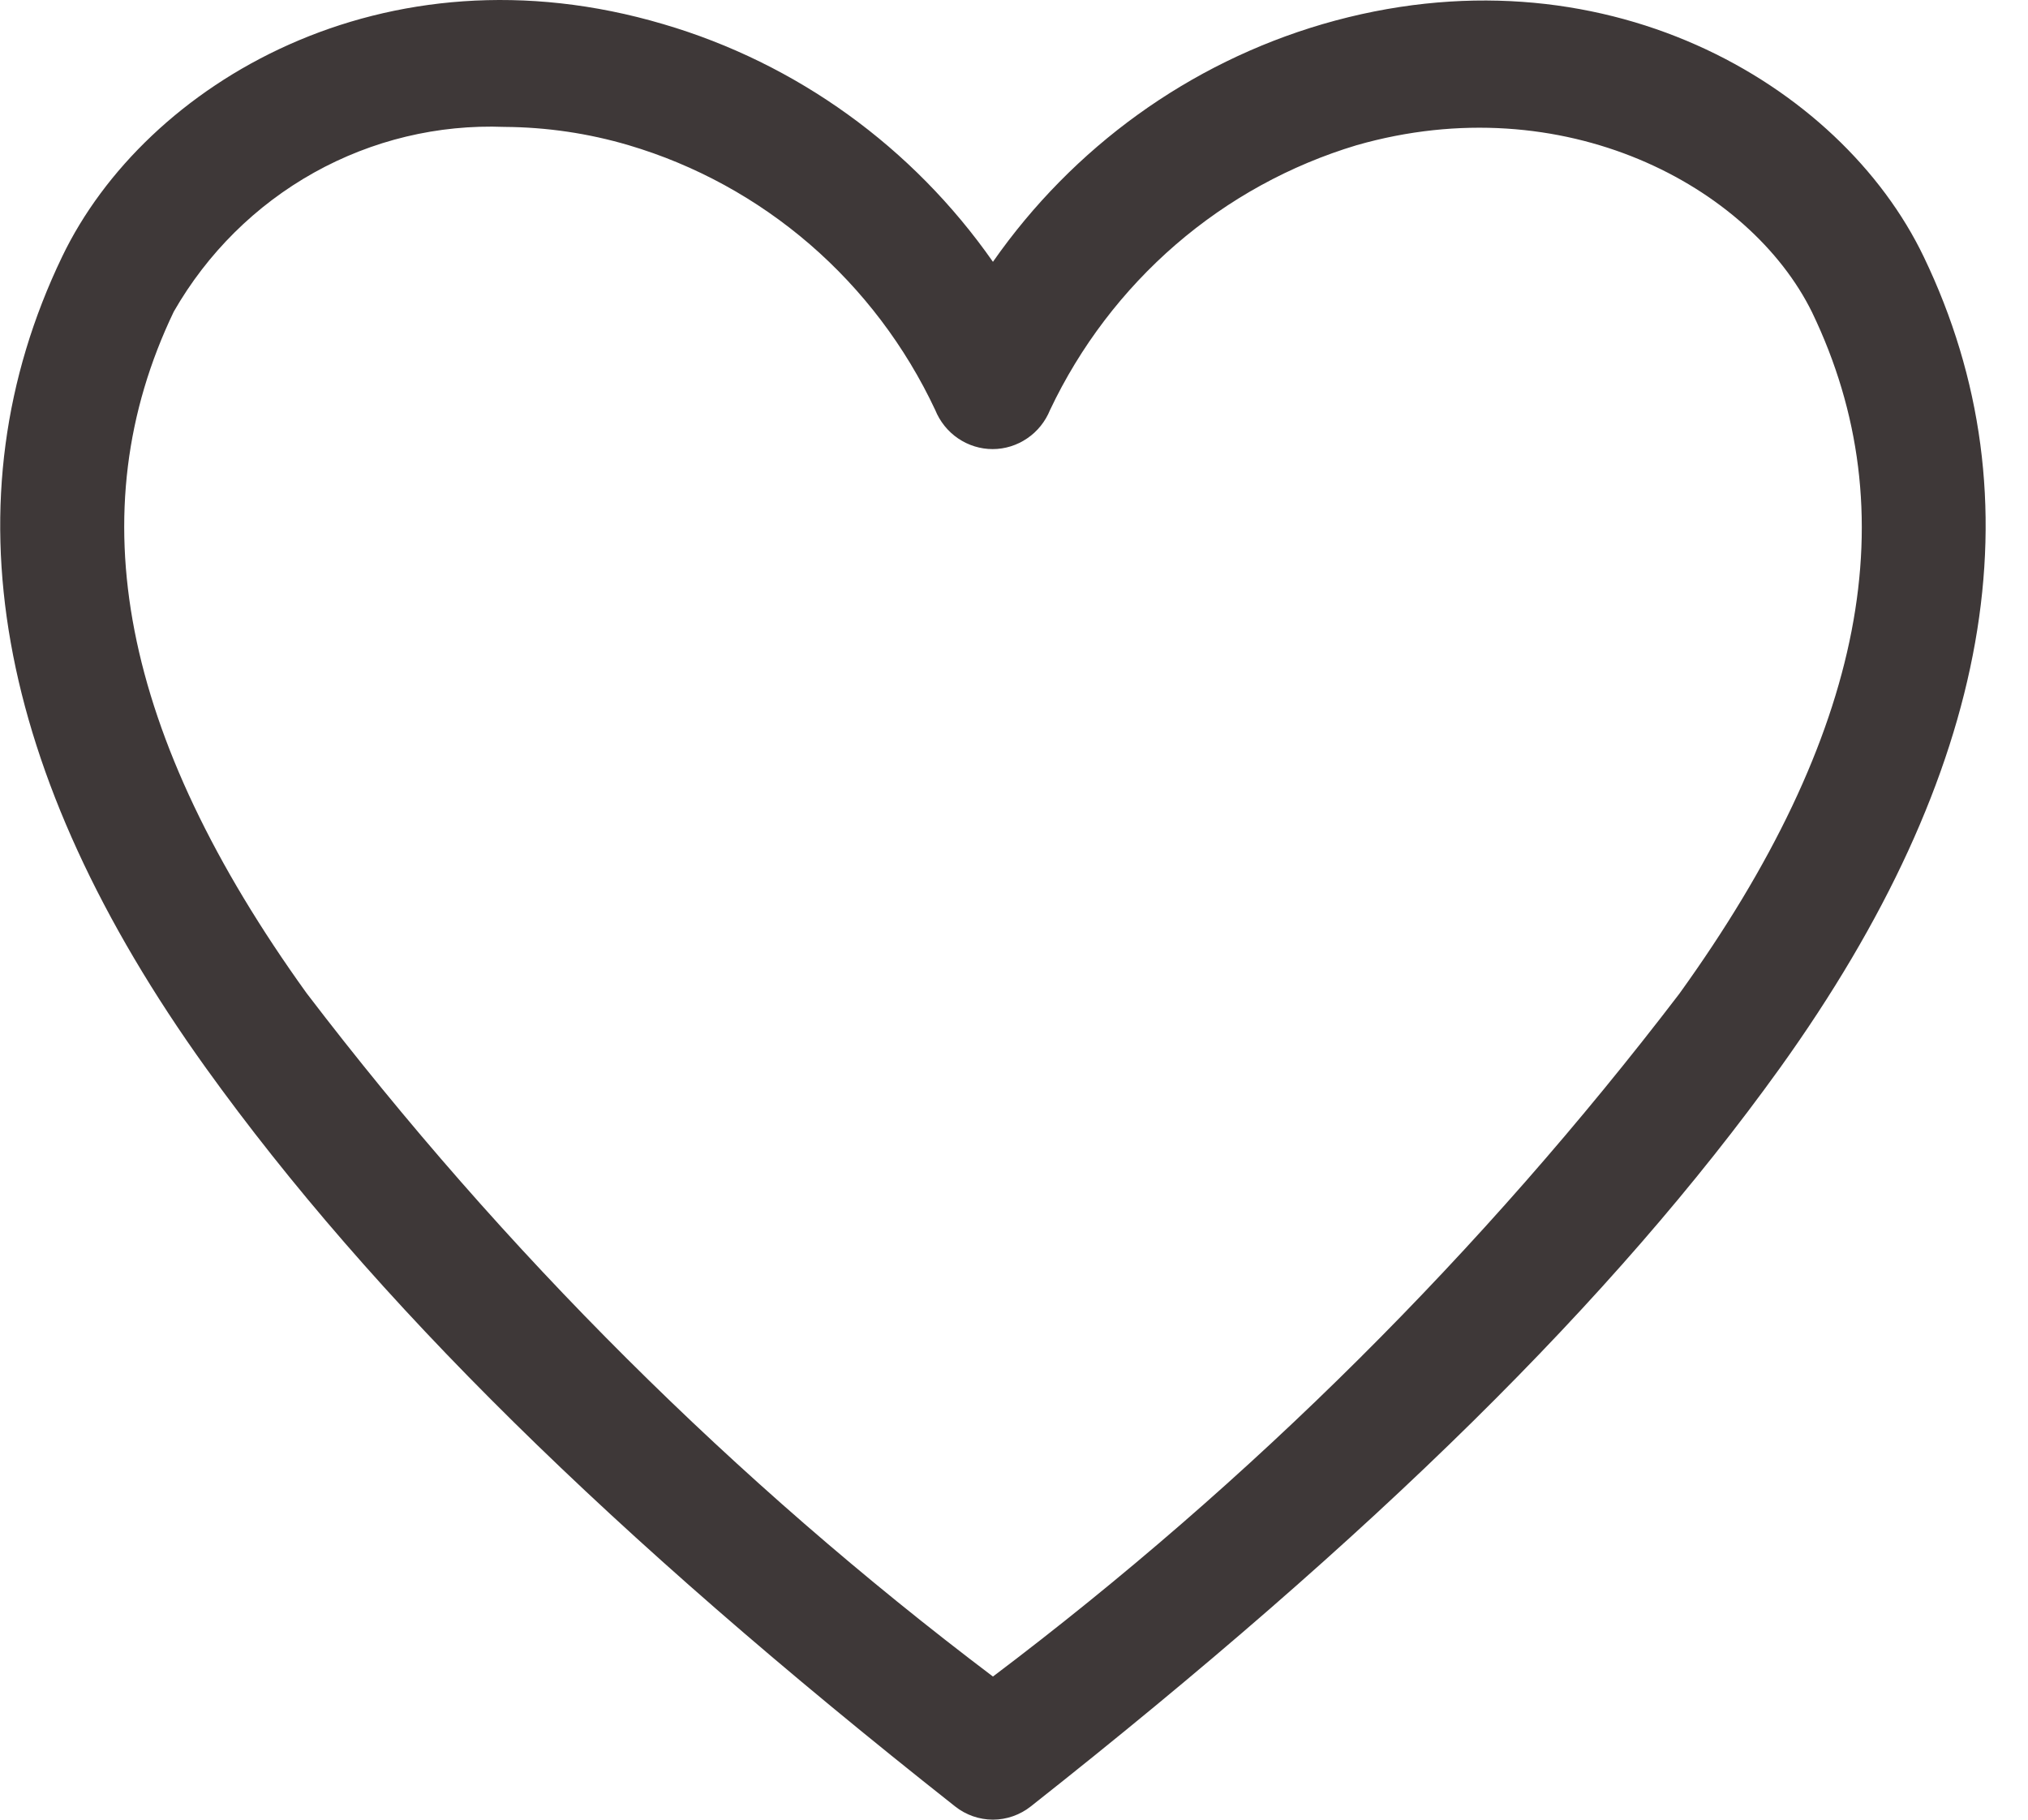 <svg width="39" height="35" viewBox="0 0 39 35" fill="none" xmlns="http://www.w3.org/2000/svg">
<path d="M19.095 35C18.831 34.999 18.575 34.91 18.367 34.745C11.732 29.507 7.161 24.996 3.963 20.546C-0.119 14.858 -1.049 9.608 1.194 4.939C2.793 1.605 7.388 -1.124 12.758 0.465C15.318 1.216 17.552 2.828 19.095 5.036C20.637 2.828 22.871 1.216 25.432 0.465C30.79 -1.099 35.396 1.605 36.995 4.939C39.239 9.608 38.308 14.858 34.227 20.546C31.029 24.996 26.458 29.507 19.823 34.745C19.614 34.91 19.358 34.999 19.095 35ZM9.703 2.441C8.425 2.391 7.158 2.695 6.037 3.321C4.917 3.947 3.985 4.871 3.342 5.994C1.493 9.85 2.328 14.143 5.896 19.103C9.688 24.073 14.129 28.495 19.095 32.247C24.06 28.499 28.501 24.081 32.294 19.115C35.874 14.143 36.697 9.85 34.847 6.006C33.654 3.581 30.074 1.653 26.088 2.793C24.81 3.177 23.625 3.828 22.61 4.705C21.595 5.583 20.771 6.666 20.193 7.886C20.103 8.108 19.95 8.299 19.753 8.432C19.557 8.566 19.326 8.638 19.089 8.638C18.852 8.638 18.621 8.566 18.424 8.432C18.228 8.299 18.075 8.108 17.985 7.886C17.411 6.663 16.589 5.577 15.573 4.699C14.557 3.822 13.37 3.172 12.09 2.793C11.314 2.564 10.511 2.446 9.703 2.441Z" fill="#3E3838"/>
</svg>
